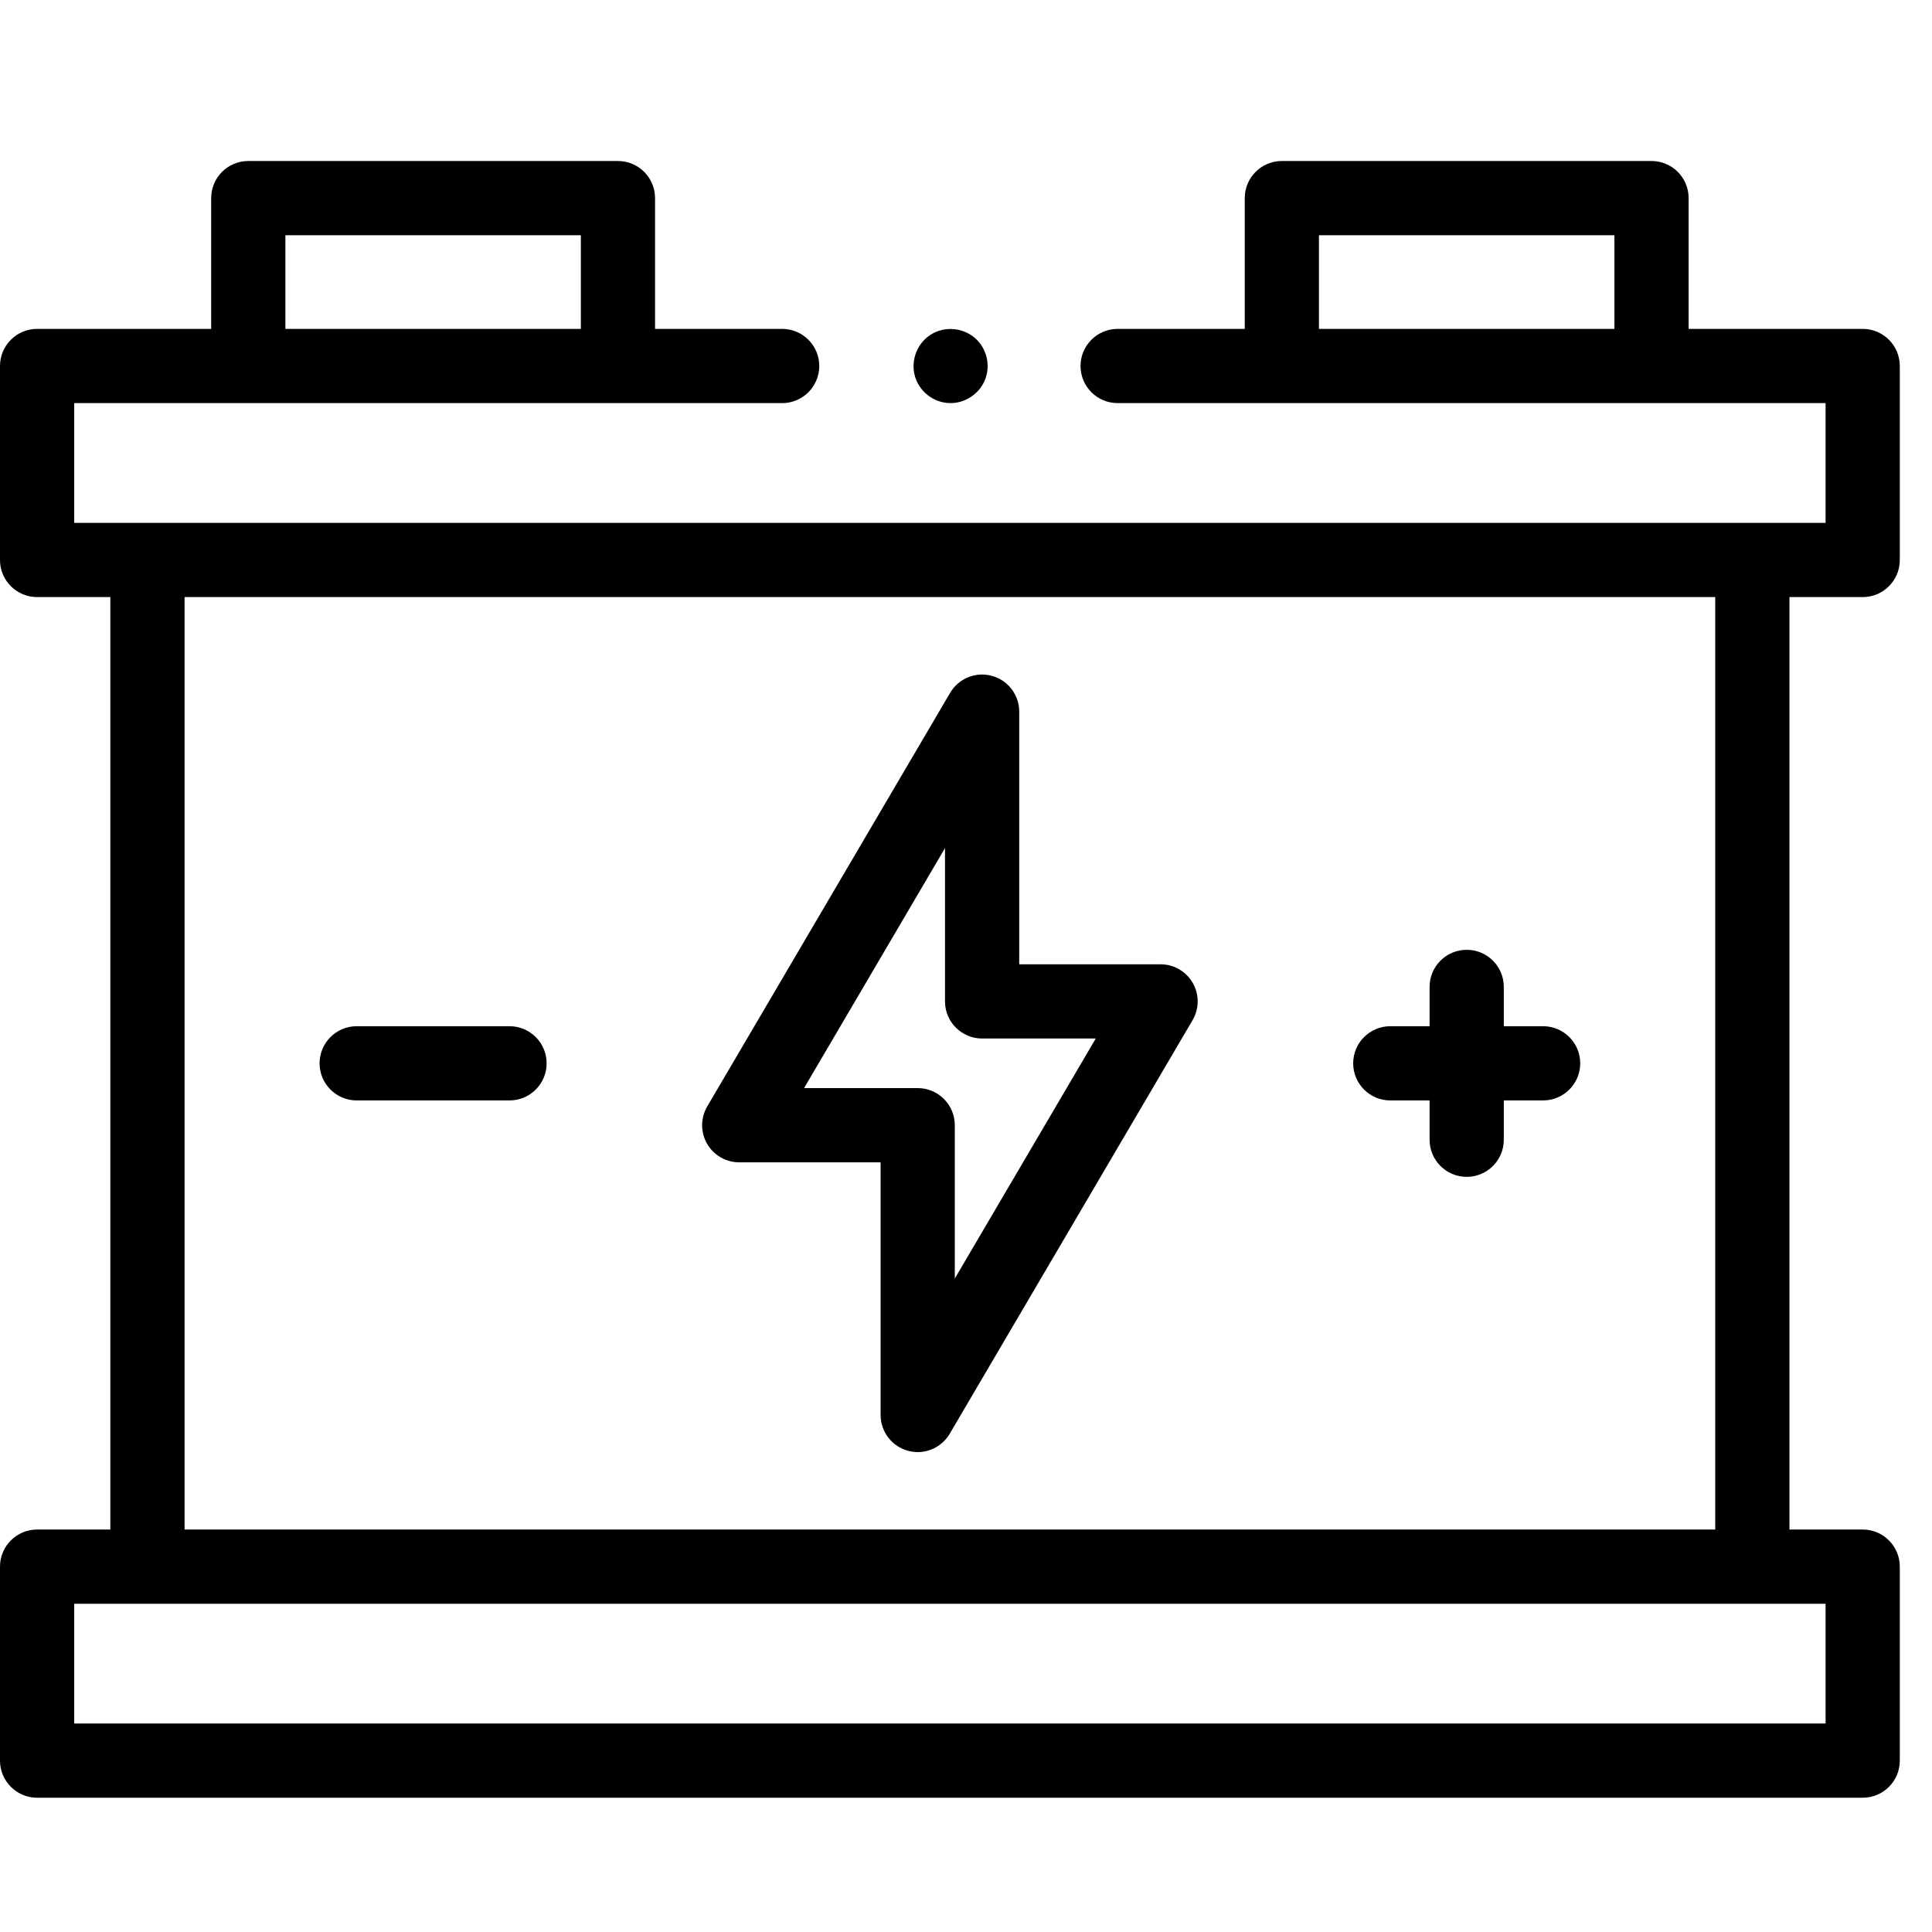 <svg width="60" height="60" viewBox="0 0 60 60" fill="none" xmlns="http://www.w3.org/2000/svg">
<path d="M22.957 36.097H27.348V43.943C27.348 44.463 27.696 44.919 28.198 45.055C28.298 45.082 28.399 45.096 28.5 45.096C28.901 45.096 29.283 44.885 29.494 44.527L37.036 31.683C37.245 31.327 37.248 30.886 37.043 30.527C36.838 30.169 36.456 29.947 36.043 29.947H31.653V22.101C31.653 21.581 31.305 21.125 30.803 20.989C30.301 20.852 29.77 21.069 29.507 21.517L21.964 34.361C21.755 34.717 21.752 35.158 21.957 35.517C22.163 35.876 22.544 36.097 22.957 36.097ZM29.348 26.338V31.099C29.348 31.736 29.864 32.252 30.5 32.252H34.03L29.652 39.706V34.944C29.652 34.308 29.136 33.792 28.5 33.792H24.971L29.348 26.338Z" fill="black"/>
<path d="M43.177 34.175H44.397V35.395C44.397 36.032 44.913 36.548 45.55 36.548C46.186 36.548 46.702 36.032 46.702 35.395V34.175H47.922C48.559 34.175 49.075 33.659 49.075 33.022C49.075 32.386 48.559 31.87 47.922 31.87H46.702V30.649C46.702 30.013 46.186 29.497 45.55 29.497C44.913 29.497 44.397 30.013 44.397 30.649V31.87H43.177C42.54 31.87 42.024 32.386 42.024 33.022C42.024 33.659 42.54 34.175 43.177 34.175Z" fill="black"/>
<path d="M11.078 34.175H15.823C16.46 34.175 16.976 33.659 16.976 33.022C16.976 32.386 16.46 31.87 15.823 31.87H11.078C10.441 31.87 9.925 32.386 9.925 33.022C9.925 33.659 10.441 34.175 11.078 34.175Z" fill="black"/>
<path d="M57.848 18.543C58.484 18.543 59 18.027 59 17.391V11.366C59 10.73 58.484 10.214 57.848 10.214H52.442V6.152C52.442 5.516 51.926 5 51.29 5H39.809C39.173 5 38.657 5.516 38.657 6.152V10.214H34.709C34.073 10.214 33.557 10.73 33.557 11.366C33.557 12.003 34.073 12.519 34.709 12.519H56.695V16.238H2.305V12.519H24.291C24.927 12.519 25.443 12.003 25.443 11.366C25.443 10.73 24.927 10.214 24.291 10.214H20.343V6.152C20.343 5.516 19.827 5 19.191 5H7.71C7.074 5 6.558 5.516 6.558 6.152V10.214H1.152C0.516 10.214 0 10.73 0 11.366V17.391C0 18.027 0.516 18.543 1.152 18.543H3.427V47.501H1.152C0.516 47.501 0 48.017 0 48.653V54.678C0 55.314 0.516 55.83 1.152 55.83H57.848C58.484 55.83 59 55.314 59 54.678V48.653C59 48.017 58.484 47.501 57.848 47.501H55.573V18.543H57.848ZM40.961 10.214V7.305H50.137V10.214H40.961ZM8.863 7.305H18.039V10.214H8.863V7.305ZM56.695 53.525H2.305V49.806H56.695V53.525ZM53.268 47.501H5.732V18.543H53.268V47.501Z" fill="black"/>
<path d="M28.457 11.807C28.639 12.244 29.083 12.535 29.558 12.518C30.032 12.502 30.459 12.186 30.612 11.737C30.767 11.282 30.615 10.761 30.237 10.464C29.858 10.166 29.323 10.134 28.913 10.388C28.44 10.681 28.243 11.294 28.457 11.807Z" fill="black"/>
</svg>
